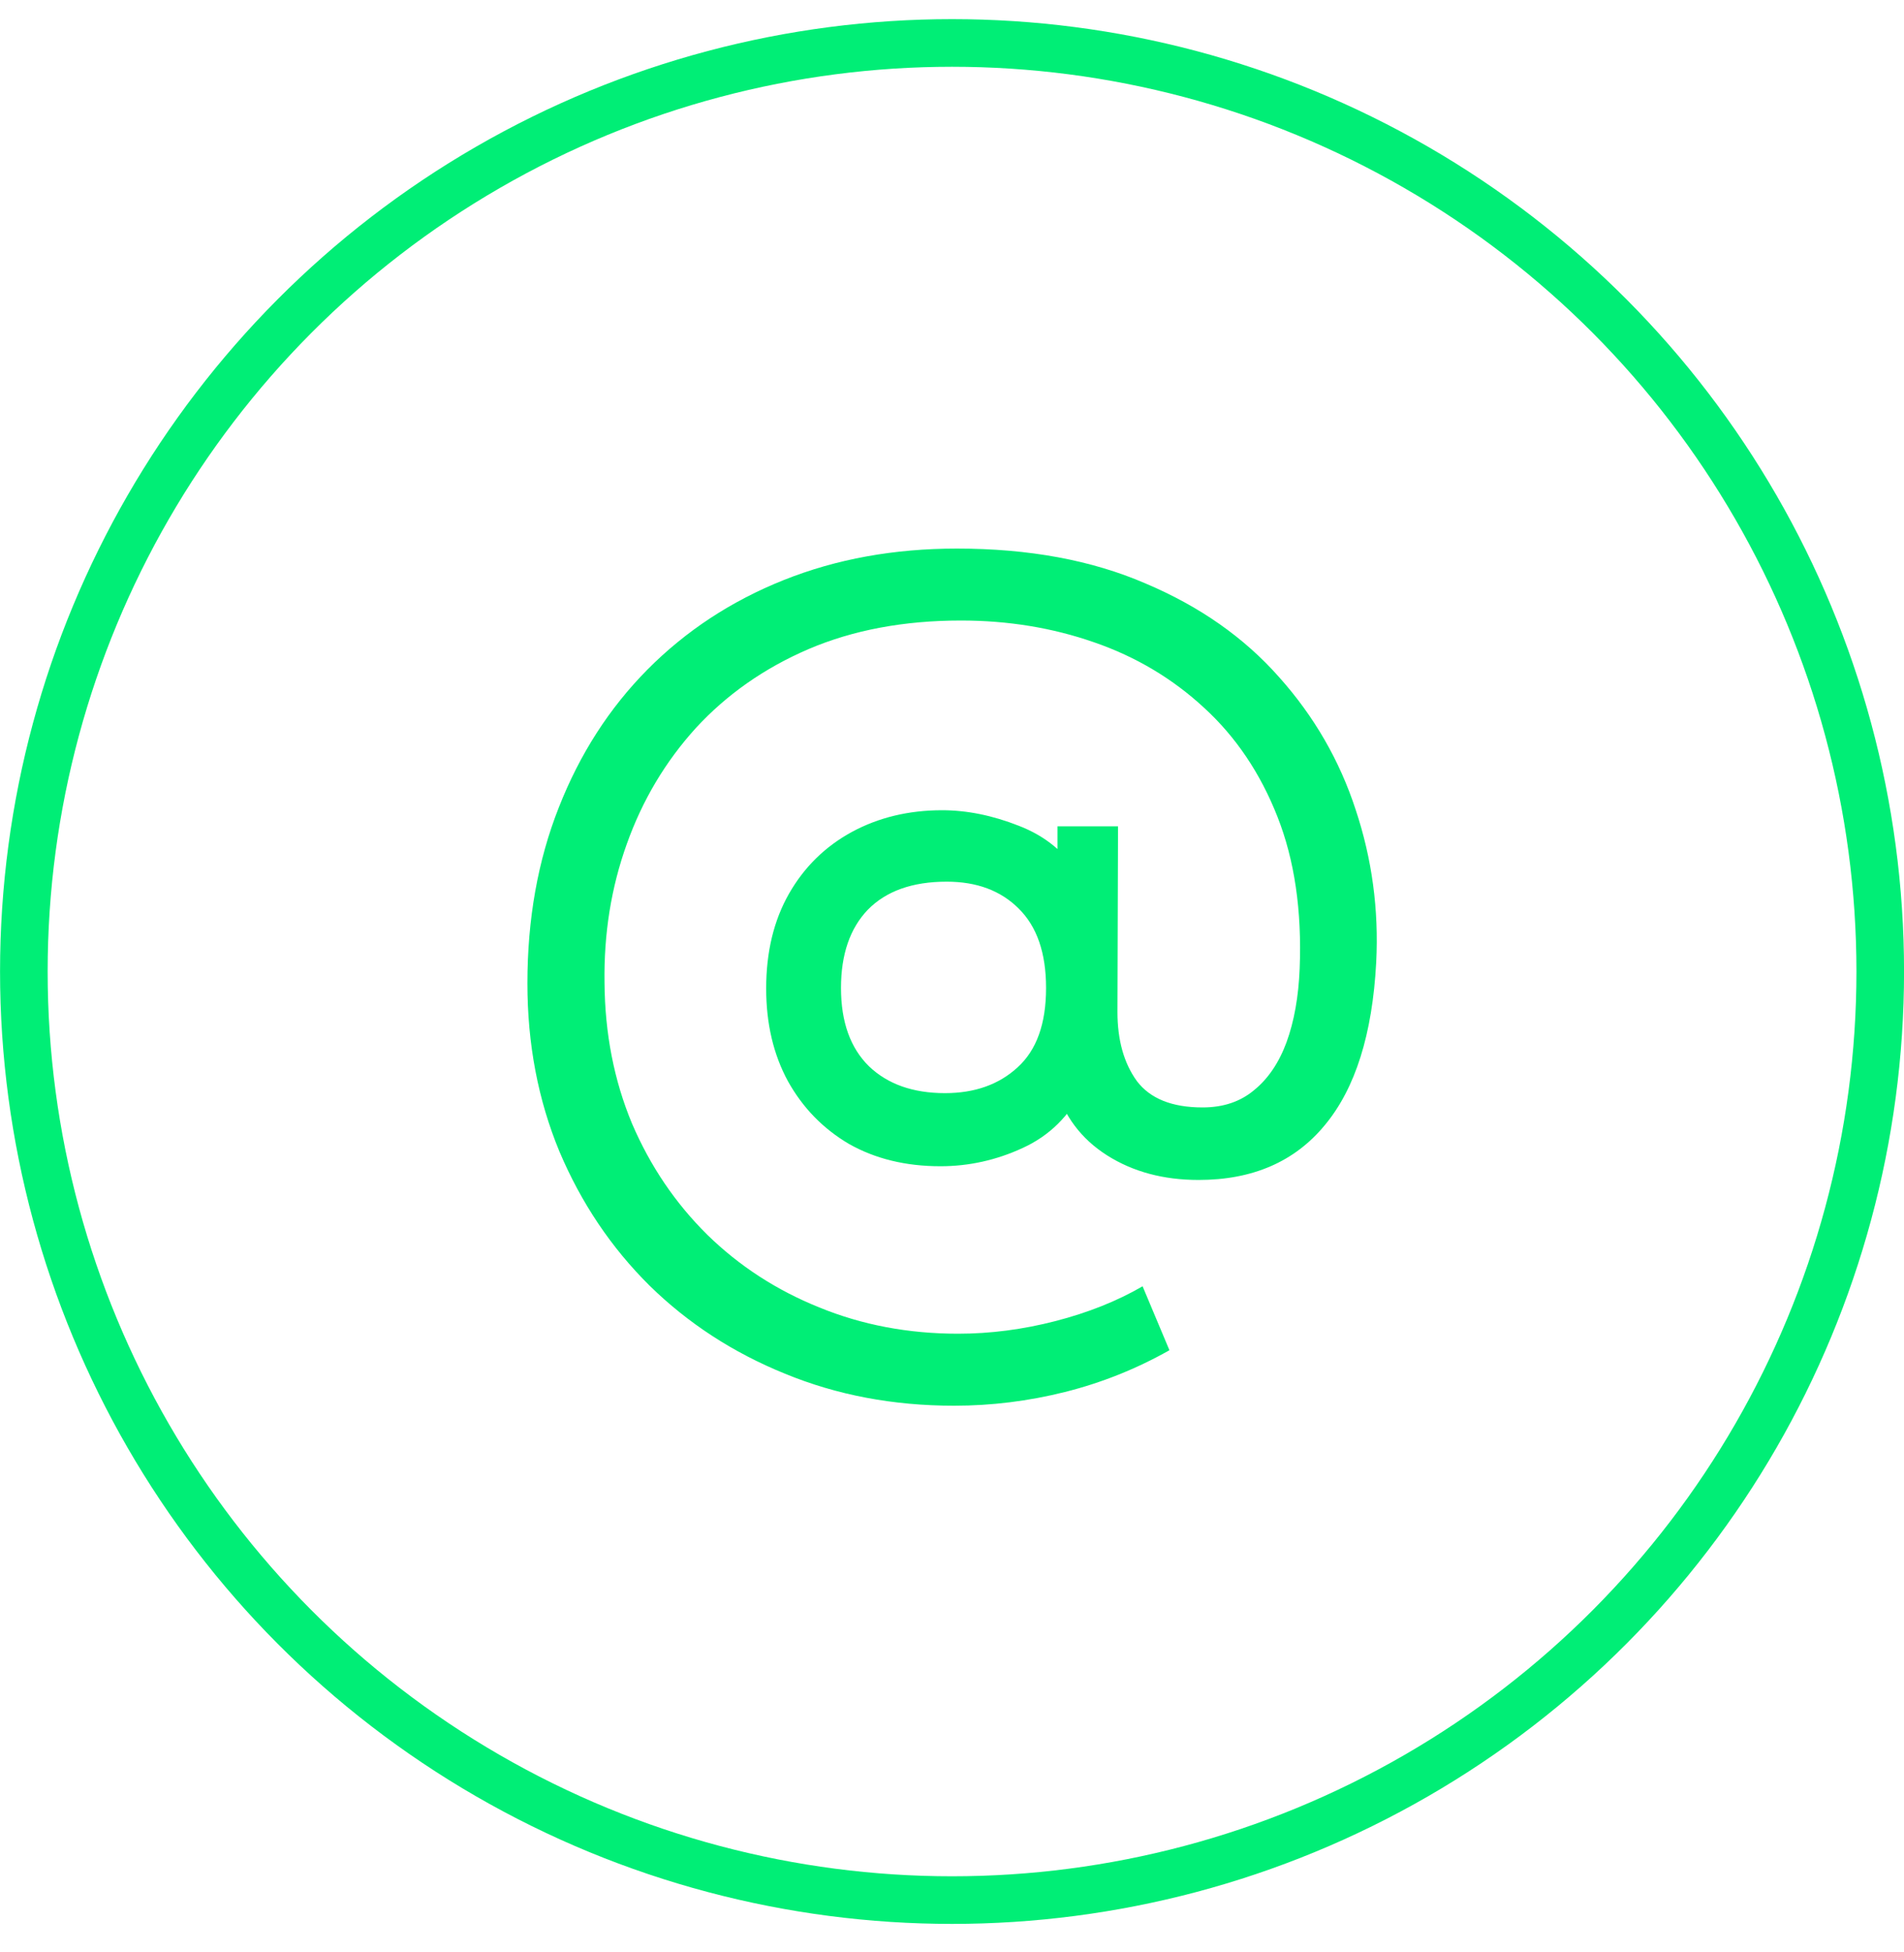 <?xml version="1.0" encoding="UTF-8"?> <svg xmlns="http://www.w3.org/2000/svg" width="40" height="41" viewBox="0 0 40 41" fill="none"><circle cx="20.001" cy="20.402" r="19.5" stroke="#00EE76"></circle><path d="M20.044 29.52C18.764 29.52 17.58 29.296 16.492 28.848C15.404 28.407 14.456 27.791 13.648 27C12.84 26.2 12.208 25.259 11.752 24.18C11.304 23.099 11.08 21.924 11.08 20.651C11.08 19.299 11.3 18.067 11.74 16.956C12.18 15.835 12.8 14.871 13.6 14.063C14.408 13.248 15.364 12.62 16.468 12.18C17.572 11.739 18.784 11.52 20.104 11.52C21.616 11.52 22.936 11.764 24.064 12.252C25.2 12.732 26.136 13.387 26.872 14.22C27.608 15.043 28.144 15.972 28.48 17.003C28.824 18.035 28.968 19.104 28.912 20.207C28.832 21.72 28.472 22.86 27.832 23.628C27.2 24.395 26.316 24.779 25.18 24.779C24.444 24.779 23.804 24.608 23.26 24.264C22.716 23.919 22.352 23.436 22.168 22.811L22.744 22.872C22.464 23.439 22.044 23.852 21.484 24.108C20.932 24.363 20.356 24.491 19.756 24.491C19.028 24.491 18.388 24.335 17.836 24.023C17.292 23.703 16.864 23.264 16.552 22.703C16.248 22.143 16.096 21.495 16.096 20.759C16.096 19.991 16.256 19.328 16.576 18.767C16.896 18.207 17.336 17.776 17.896 17.471C18.456 17.168 19.088 17.015 19.792 17.015C20.312 17.015 20.848 17.123 21.4 17.34C21.96 17.555 22.388 17.907 22.684 18.395L22.216 18.924V17.352H23.488L23.476 21.252C23.476 21.843 23.612 22.328 23.884 22.703C24.164 23.072 24.624 23.256 25.264 23.256C25.696 23.256 26.056 23.136 26.344 22.895C26.64 22.655 26.868 22.32 27.028 21.887C27.188 21.448 27.28 20.931 27.304 20.34C27.352 19.123 27.196 18.059 26.836 17.148C26.476 16.235 25.964 15.476 25.3 14.867C24.636 14.252 23.864 13.791 22.984 13.488C22.112 13.184 21.18 13.031 20.188 13.031C18.988 13.031 17.92 13.232 16.984 13.632C16.056 14.031 15.268 14.584 14.62 15.287C13.98 15.992 13.496 16.803 13.168 17.724C12.84 18.636 12.684 19.608 12.7 20.64C12.708 21.703 12.9 22.688 13.276 23.591C13.66 24.488 14.188 25.267 14.86 25.931C15.532 26.587 16.316 27.096 17.212 27.456C18.108 27.823 19.08 28.008 20.128 28.008C20.808 28.008 21.488 27.919 22.168 27.744C22.856 27.567 23.468 27.323 24.004 27.012L24.568 28.355C23.872 28.747 23.14 29.04 22.372 29.232C21.604 29.424 20.828 29.52 20.044 29.52ZM19.852 22.956C20.476 22.956 20.984 22.776 21.376 22.416C21.776 22.055 21.976 21.5 21.976 20.747C21.976 20.012 21.784 19.456 21.4 19.079C21.024 18.703 20.52 18.515 19.888 18.515C19.168 18.515 18.616 18.712 18.232 19.104C17.856 19.495 17.668 20.044 17.668 20.747C17.668 21.459 17.864 22.008 18.256 22.392C18.648 22.767 19.18 22.956 19.852 22.956Z" fill="#00EE76"></path></svg> 